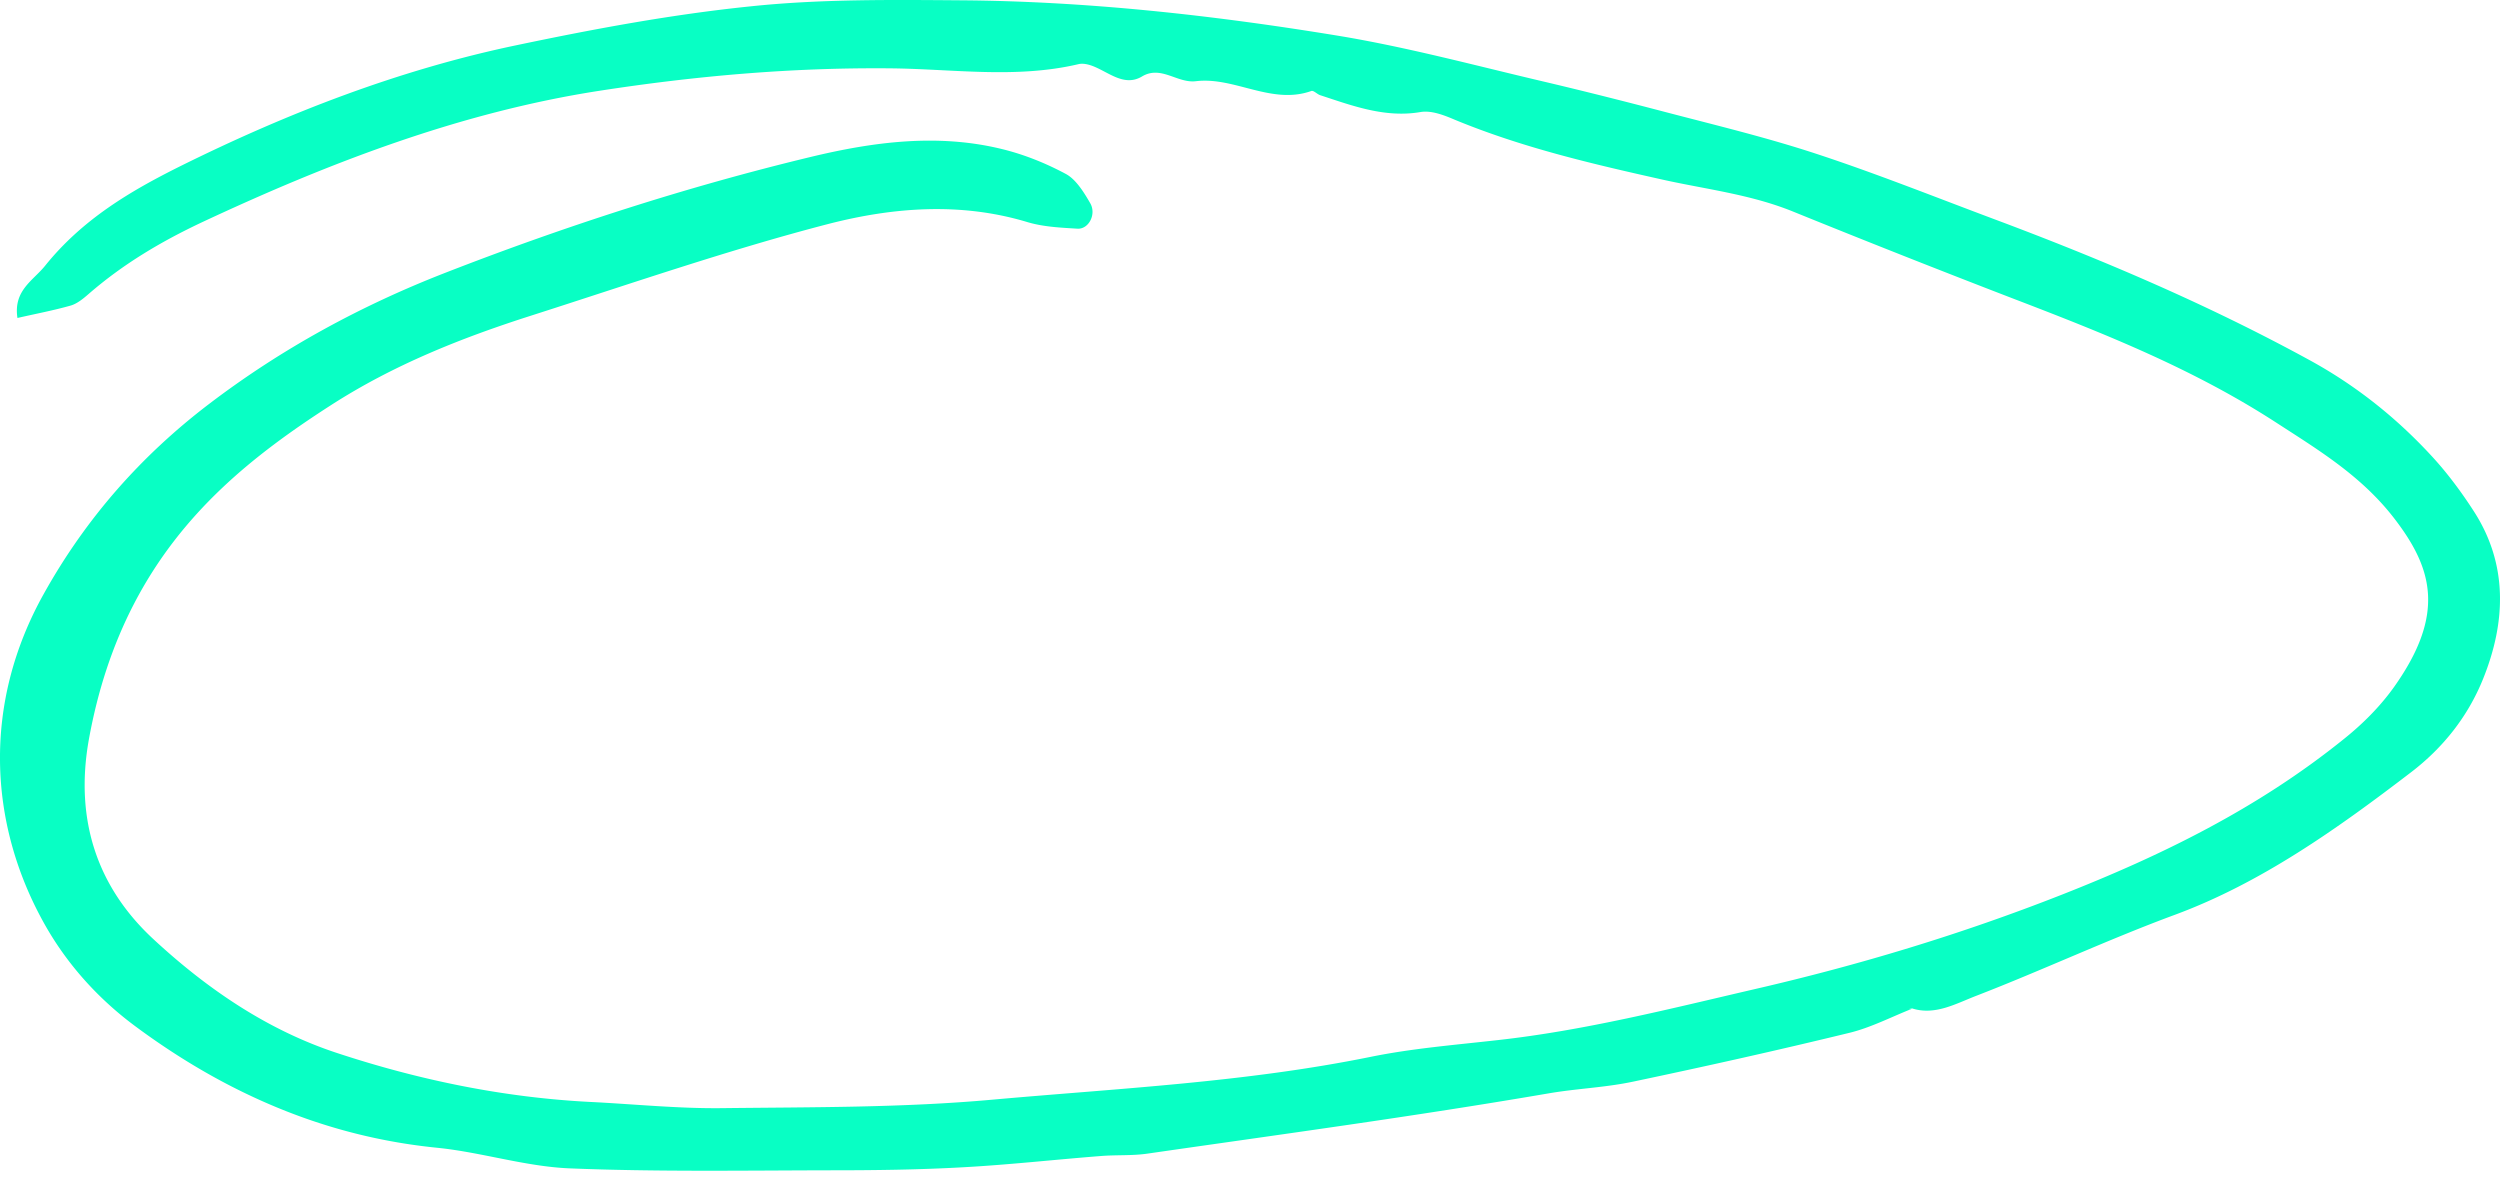 <svg xmlns="http://www.w3.org/2000/svg" width="140" height="66" viewBox="0 0 140 66"><path d="M107.083 56.487c-1.167.46-2.317 1.06-3.51 1.35-4.02.98-8.058 1.88-12.095 2.73-1.587.34-3.199.39-4.802.67-7.463 1.28-14.959 2.29-22.447 3.37-.848.12-1.72.06-2.577.13-2.569.2-5.137.49-7.714.63-2.485.14-4.97.17-7.455.17-4.877.01-9.754.09-14.623-.11-2.468-.11-4.902-.9-7.362-1.15-2.4-.24-4.726-.74-7.026-1.52-3.525-1.2-6.816-3-9.913-5.3-2.049-1.52-3.853-3.49-5.155-5.87-3.03-5.51-3.391-12.17.042-18.32 2.41-4.33 5.54-7.8 9.217-10.61 4.139-3.16 8.588-5.55 13.222-7.36 6.724-2.62 13.557-4.83 20.482-6.5 3.56-.86 7.194-1.34 10.82-.43 1.2.3 2.393.78 3.51 1.38.553.3.998 1.01 1.36 1.64.352.62-.093 1.46-.723 1.42-.957-.06-1.922-.1-2.837-.38-3.71-1.11-7.463-.82-11.09.11-5.59 1.45-11.105 3.36-16.637 5.13-3.878 1.24-7.69 2.74-11.232 5.02-4.323 2.78-8.36 5.98-11.03 11.12-1.225 2.36-2.04 4.9-2.527 7.58-.83 4.6.53 8.33 3.56 11.16 3.106 2.89 6.514 5.17 10.358 6.43 4.617 1.52 9.31 2.48 14.103 2.73 2.476.12 4.961.38 7.446.35 5.062-.06 10.14-.02 15.185-.48 7.043-.63 14.12-.97 21.112-2.39 2.35-.48 4.752-.67 7.127-.94 4.869-.54 9.629-1.75 14.413-2.86 5.818-1.34 11.551-3.07 17.167-5.28 5.54-2.18 10.946-4.8 15.815-8.73 1.024-.82 2.006-1.79 2.804-2.91 2.87-4.05 2.174-6.6.05-9.38-1.83-2.4-4.23-3.85-6.59-5.38-4.642-3.02-9.62-5-14.623-6.92a746.583 746.583 0 01-12.499-4.94c-2.367-.96-4.835-1.24-7.27-1.78-3.936-.88-7.865-1.79-11.668-3.36-.612-.26-1.318-.54-1.939-.43-1.956.33-3.76-.34-5.582-.94-.185-.05-.386-.29-.52-.24-2.225.79-4.298-.81-6.456-.55-1.05.13-1.956-.91-3.03-.26-.982.58-1.839-.23-2.728-.58-.26-.1-.571-.18-.84-.11-3.5.82-7.034.26-10.543.23-5.465-.05-10.863.42-16.285 1.26-7.732 1.2-15.06 4-22.28 7.38-2.24 1.06-4.347 2.3-6.287 3.98-.31.27-.646.55-1.007.66-.982.28-1.998.47-2.997.7-.235-1.54.865-2.08 1.545-2.92 2.107-2.62 4.793-4.19 7.513-5.55 6.103-3.03 12.39-5.45 18.913-6.81 4.331-.91 8.688-1.72 13.07-2.17 3.895-.41 7.832-.37 11.752-.34 7.085.05 14.12.83 21.137 1.98 3.887.64 7.698 1.67 11.534 2.57 2.334.55 4.659 1.14 6.984 1.75 2.795.73 5.608 1.41 8.36 2.32 3.308 1.09 6.565 2.39 9.848 3.62 6.018 2.25 11.962 4.77 17.703 7.91 2.544 1.39 4.852 3.2 6.909 5.45.84.92 1.612 1.96 2.3 3.03 1.906 2.96 1.788 6.18.52 9.34-.873 2.18-2.291 3.91-4.02 5.24-4.19 3.21-8.437 6.22-13.247 8-3.735 1.38-7.387 3.09-11.106 4.53-1.15.44-2.333 1.13-3.626.71-.067.02-.126.03-.193.05l.21-.03" fill="#08FFC4" fill-rule="evenodd"/></svg>
